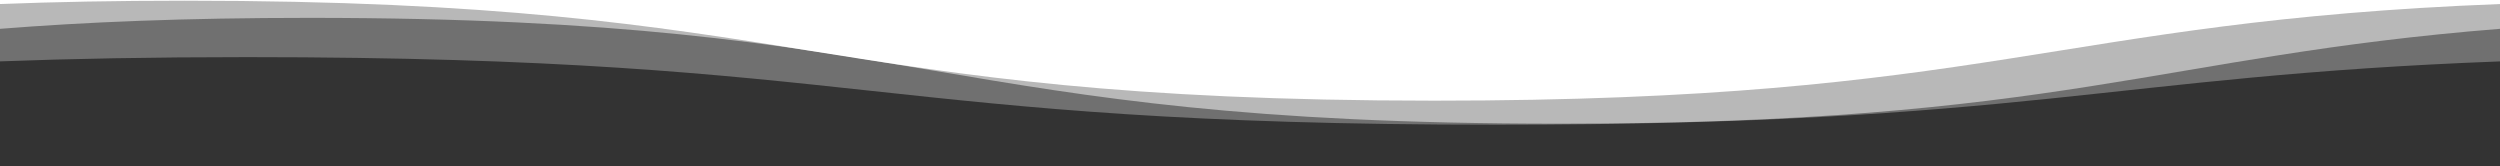 <?xml version="1.0" encoding="UTF-8"?> <svg xmlns="http://www.w3.org/2000/svg" width="100%" height="85px" viewBox="0 0 1280 140" preserveAspectRatio="none"><rect x="0" y="0" width="1280" height="140" fill="#333333" stroke="none"/><g fill="#ffffff"><path d="M0 51.76c36.21-2.25 77.57-3.58 126.42-3.58 320 0 320 57 640 57 271.15 0 312.58-40.91 513.58-53.4V0H0z" fill-opacity=".3"></path><path d="M0 24.31c43.46-5.69 94.56-9.25 158.42-9.25 320 0 320 89.24 640 89.24 256.13 0 307.28-57.16 481.58-80V0H0z" fill-opacity=".5"></path><path d="M0 0v3.4C28.2 1.6 59.4.59 94.42.59c320 0 320 84.3 640 84.3 285 0 316.17-66.85 545.58-81.49V0z"></path></g></svg> 
